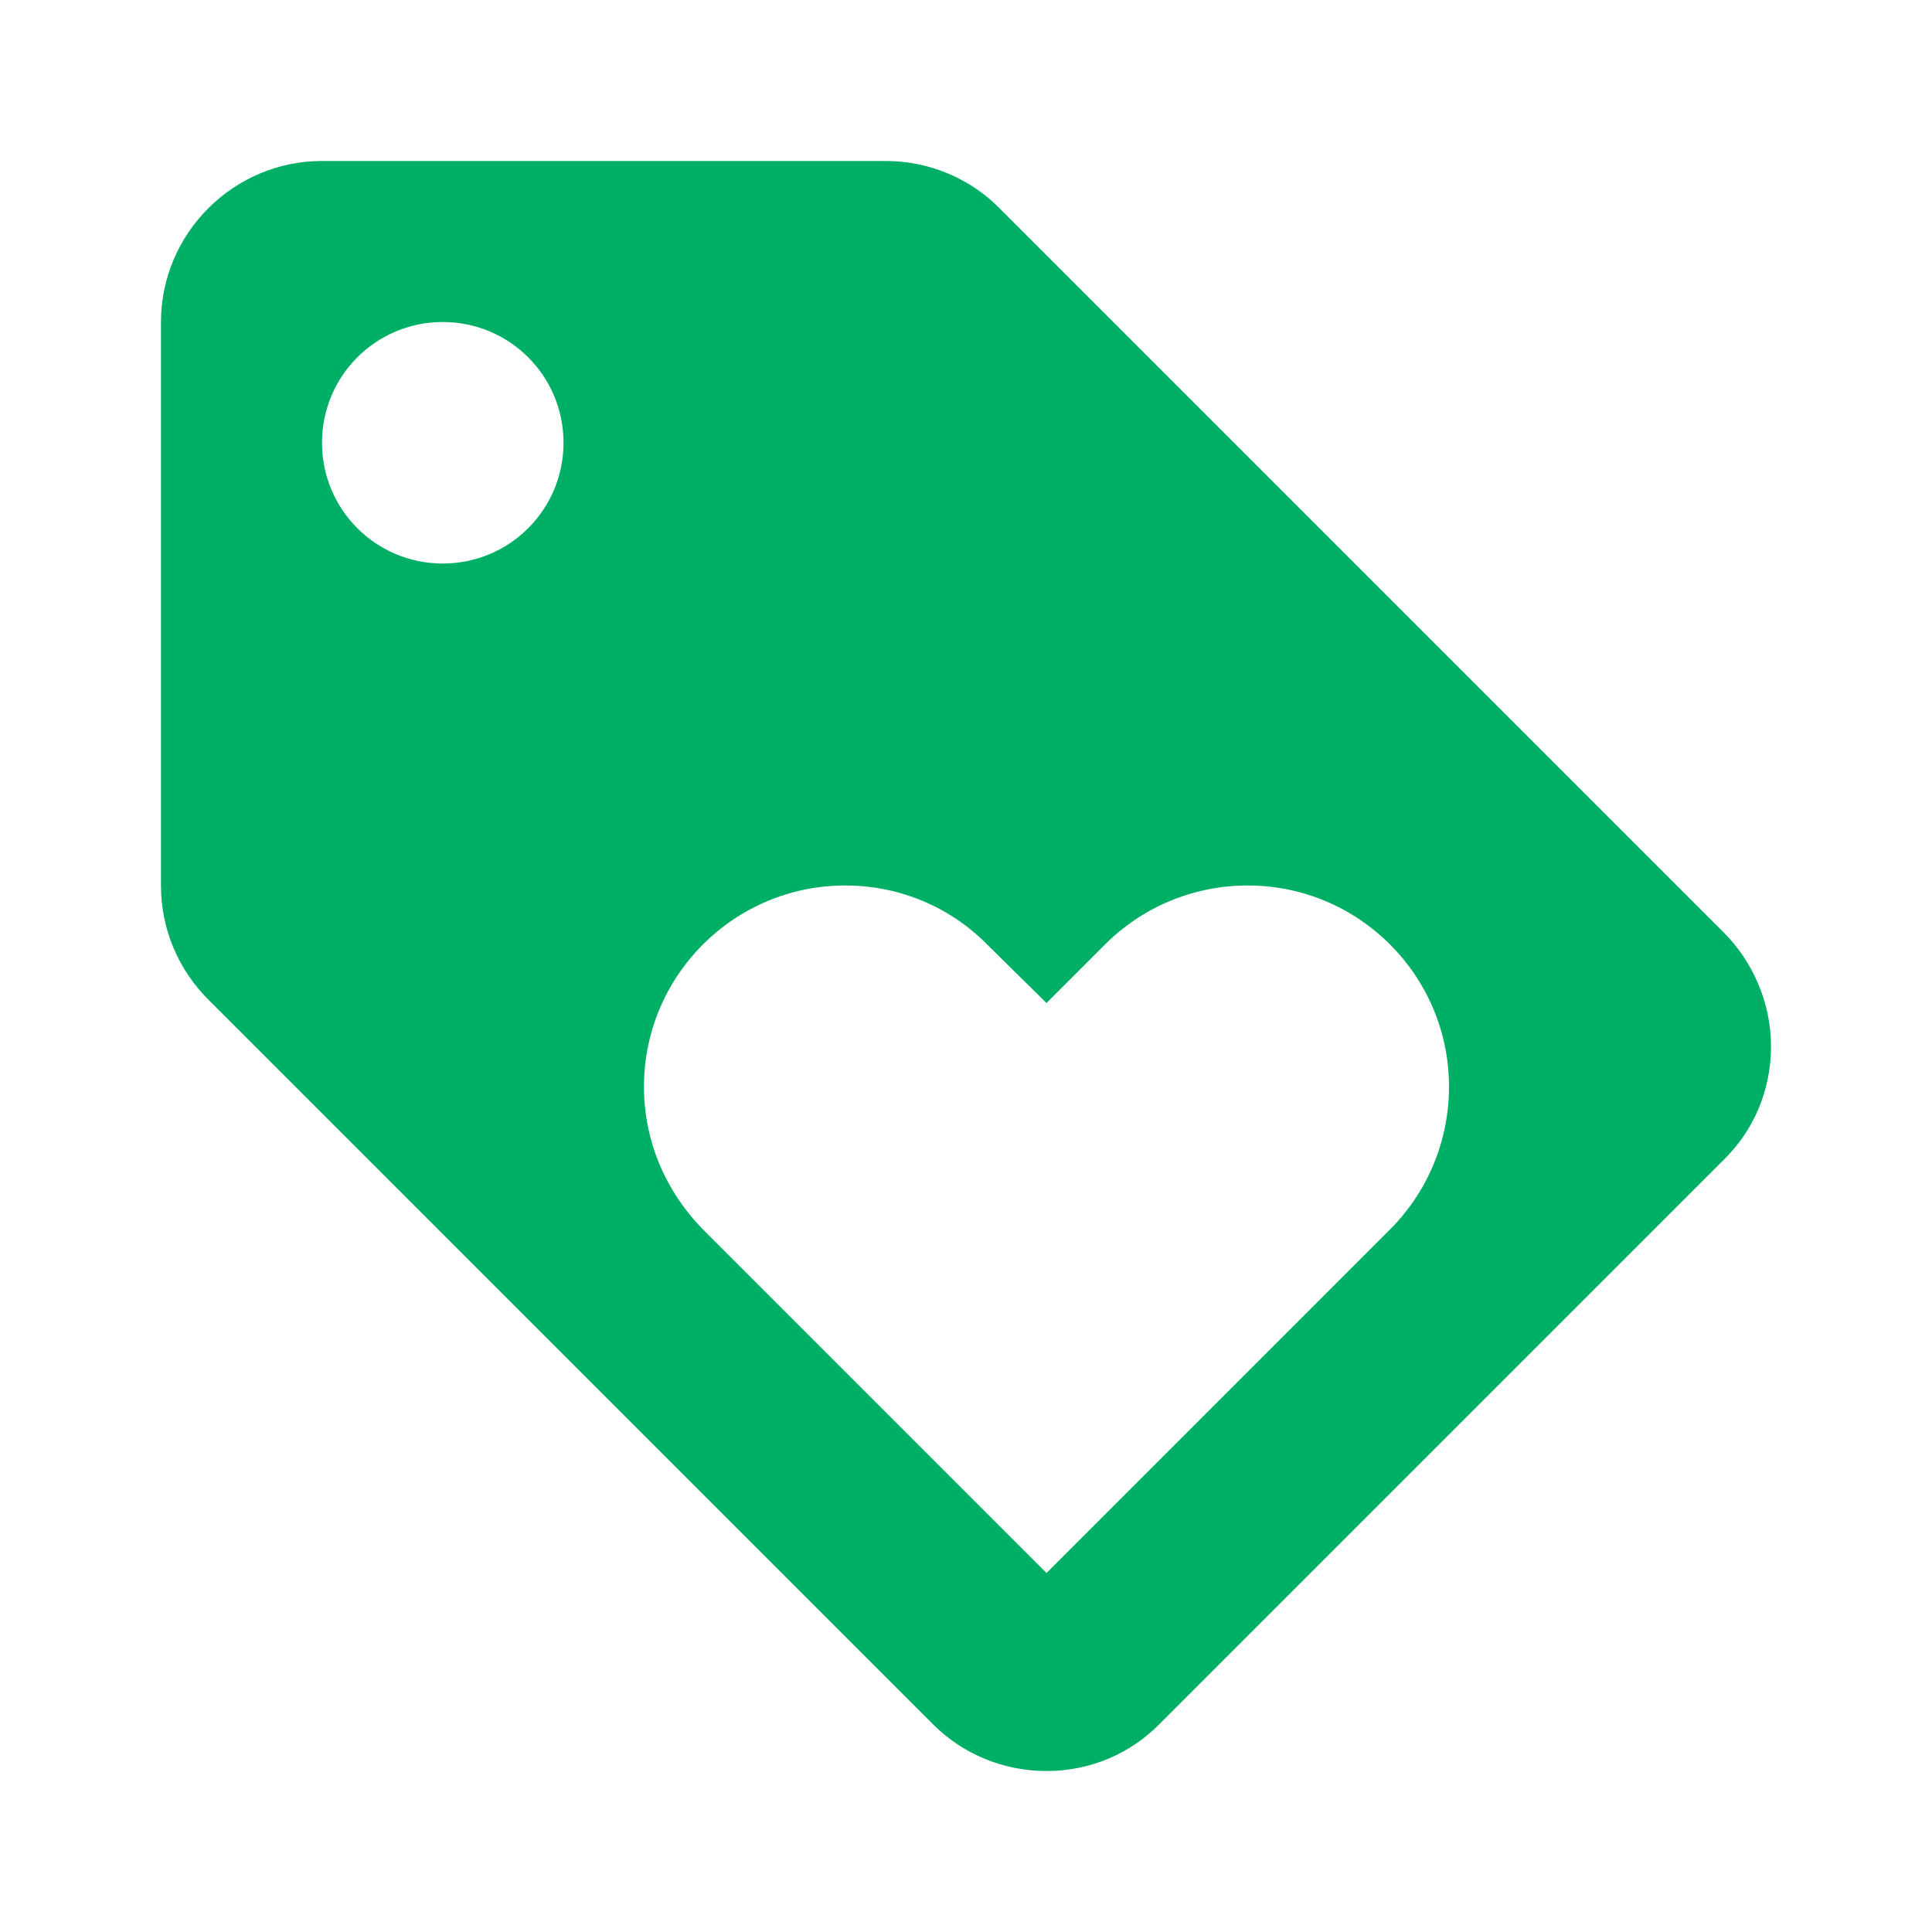 <svg width="28" height="28" viewBox="0 0 28 28" fill="none" xmlns="http://www.w3.org/2000/svg">
<path d="M24.978 13.51L14.478 3.01C14.058 2.59 13.475 2.333 12.833 2.333H4.667C3.383 2.333 2.333 3.383 2.333 4.667V12.833C2.333 13.475 2.59 14.058 3.022 14.49L13.522 24.99C13.942 25.41 14.525 25.667 15.167 25.667C15.808 25.667 16.392 25.41 16.812 24.978L24.978 16.812C25.41 16.392 25.667 15.808 25.667 15.167C25.667 14.525 25.398 13.93 24.978 13.51ZM6.417 8.167C5.448 8.167 4.667 7.385 4.667 6.417C4.667 5.448 5.448 4.667 6.417 4.667C7.385 4.667 8.167 5.448 8.167 6.417C8.167 7.385 7.385 8.167 6.417 8.167ZM20.148 17.815L15.167 22.797L10.185 17.815C9.66 17.278 9.333 16.555 9.333 15.75C9.333 14.14 10.64 12.833 12.25 12.833C13.055 12.833 13.79 13.16 14.315 13.697L15.167 14.537L16.018 13.685C16.543 13.16 17.278 12.833 18.083 12.833C19.693 12.833 21 14.14 21 15.75C21 16.555 20.673 17.29 20.148 17.815Z" fill="#00AF66"/>
</svg>

